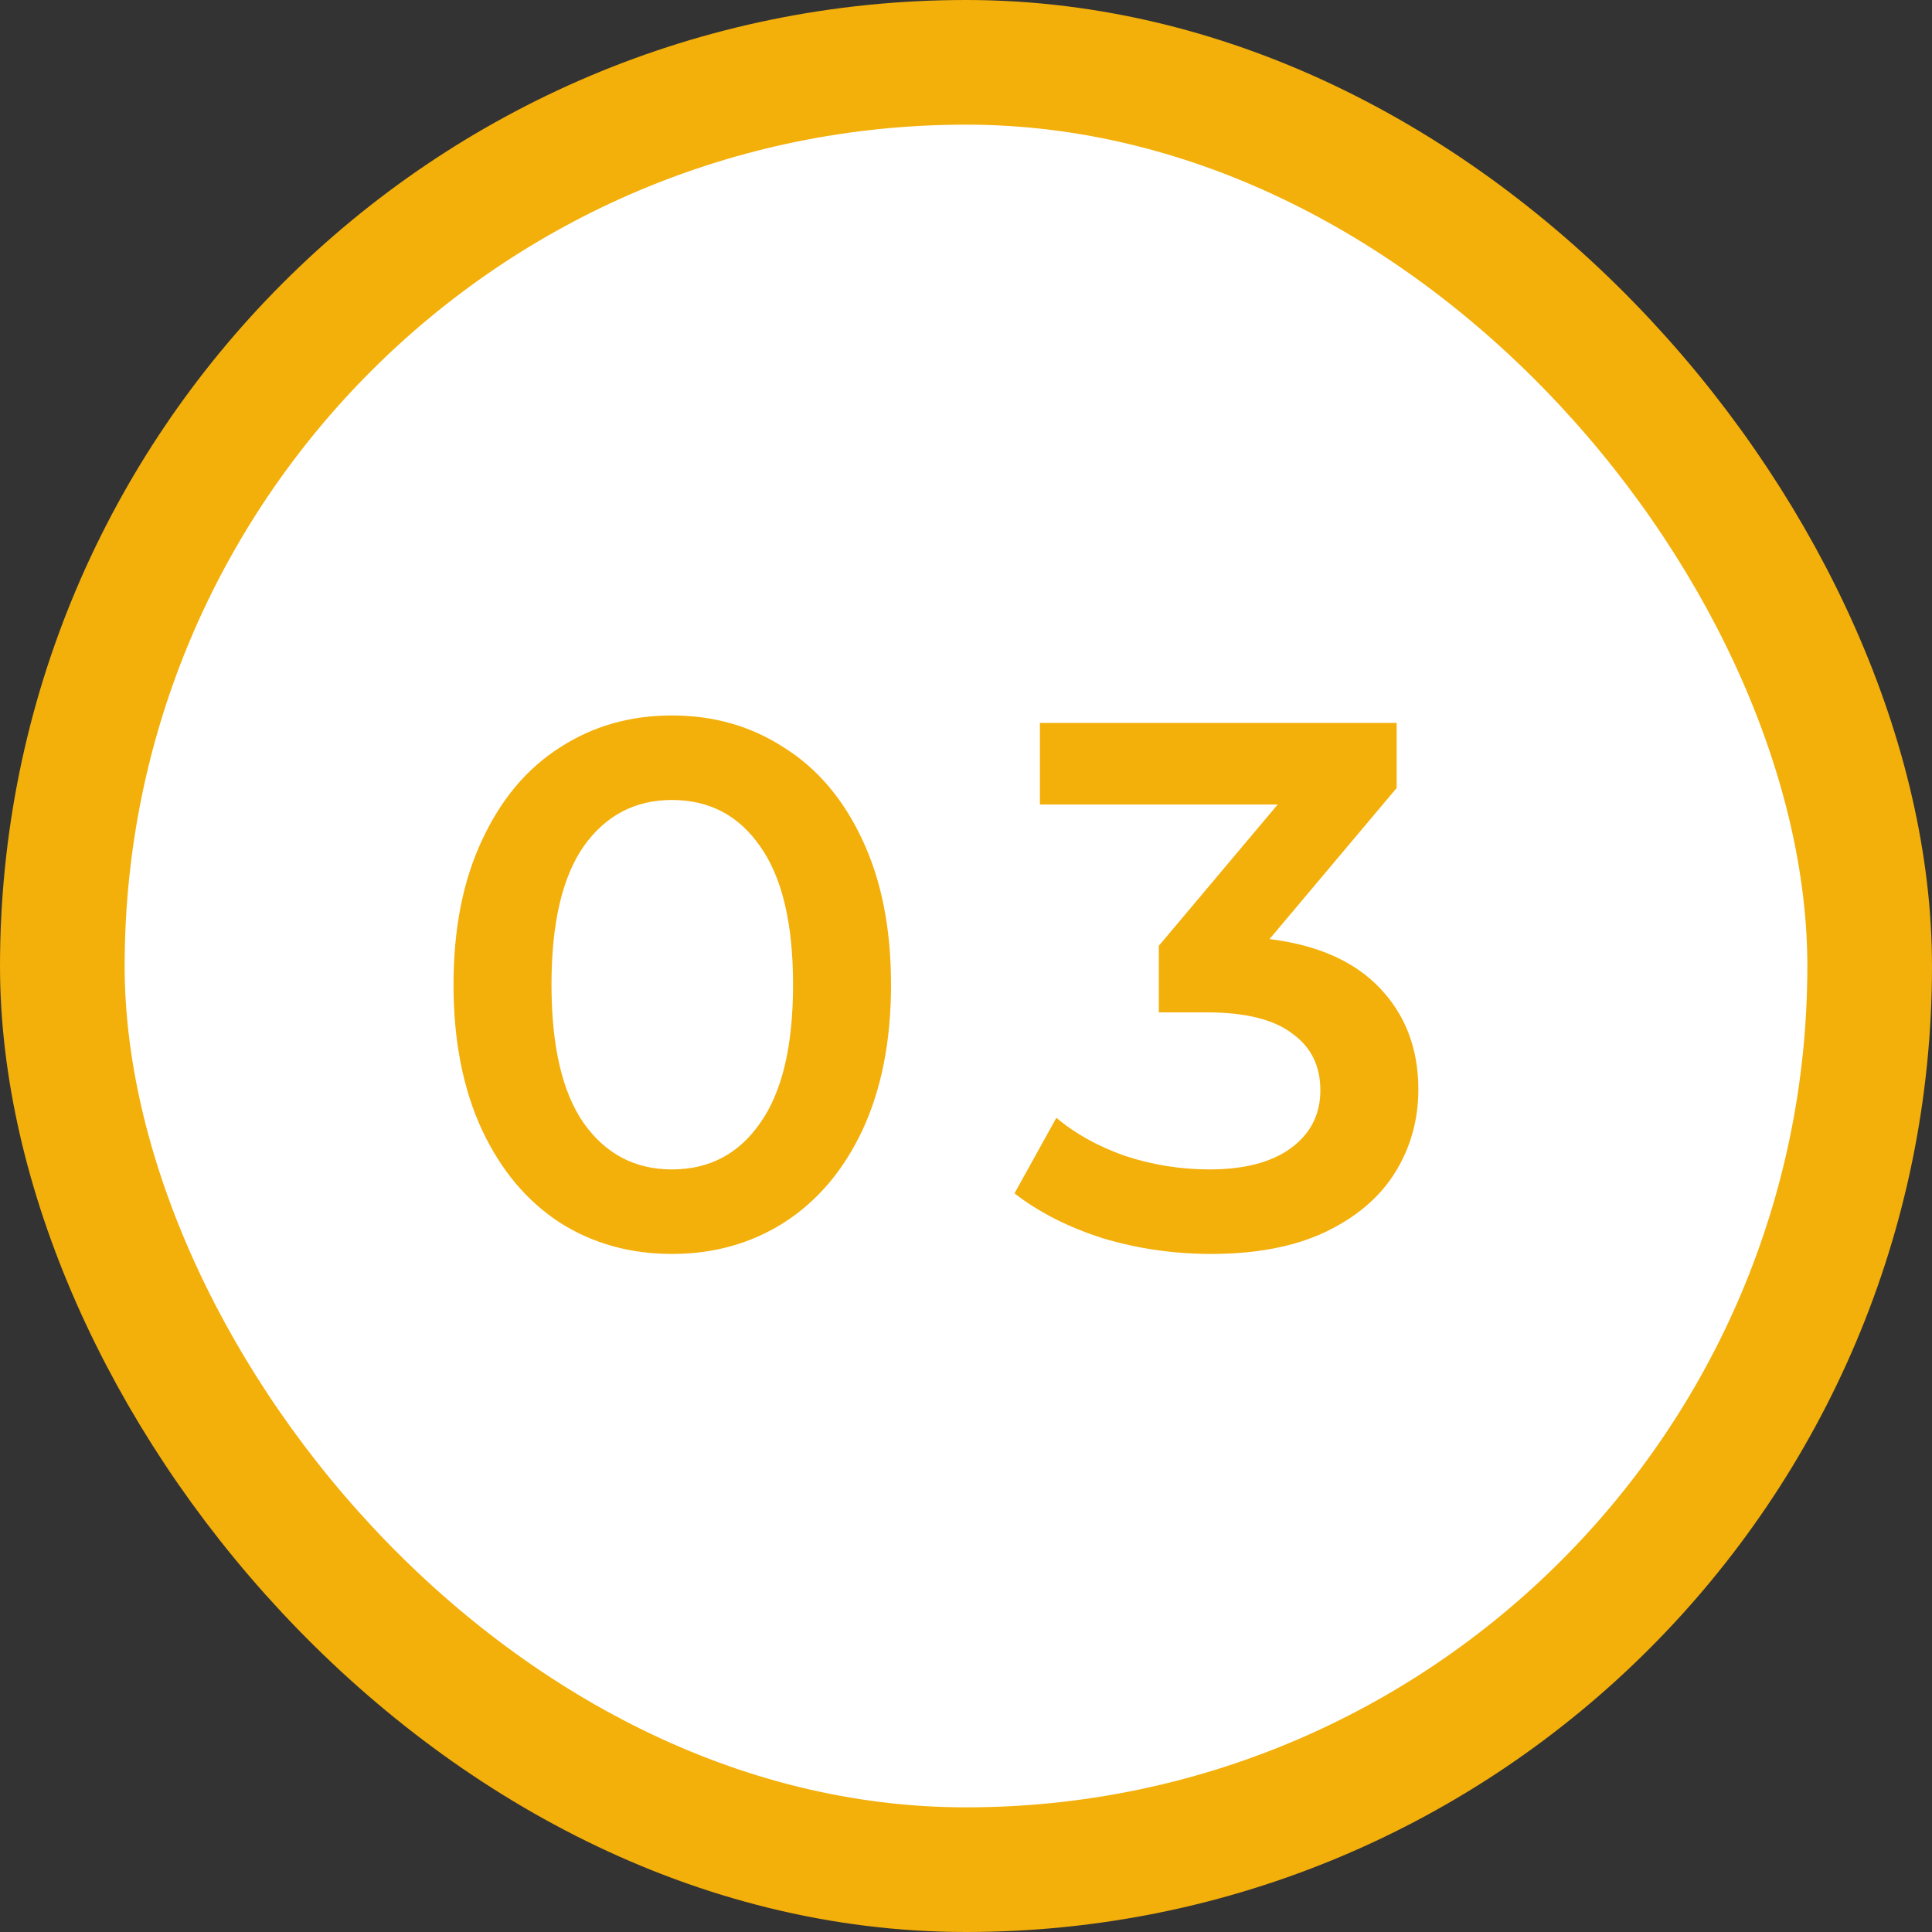 <svg width="31" height="31" viewBox="0 0 31 31" fill="none" xmlns="http://www.w3.org/2000/svg">
<rect x="0" y="0" width="31" height="31" fill="#333333" stroke="none"/>
<rect x="1" y="1" width="29" height="29" rx="14.5" fill="white" stroke="#F3AF0A" stroke-width="2"/>
<path d="M10.781 20.12C10.109 20.12 9.509 19.952 8.981 19.616C8.453 19.272 8.037 18.776 7.733 18.128C7.429 17.472 7.277 16.696 7.277 15.8C7.277 14.904 7.429 14.132 7.733 13.484C8.037 12.828 8.453 12.332 8.981 11.996C9.509 11.652 10.109 11.48 10.781 11.48C11.453 11.48 12.053 11.652 12.581 11.996C13.117 12.332 13.537 12.828 13.841 13.484C14.145 14.132 14.297 14.904 14.297 15.8C14.297 16.696 14.145 17.472 13.841 18.128C13.537 18.776 13.117 19.272 12.581 19.616C12.053 19.952 11.453 20.12 10.781 20.12ZM10.781 18.764C11.381 18.764 11.853 18.516 12.197 18.02C12.549 17.524 12.725 16.784 12.725 15.8C12.725 14.816 12.549 14.076 12.197 13.58C11.853 13.084 11.381 12.836 10.781 12.836C10.189 12.836 9.717 13.084 9.365 13.58C9.021 14.076 8.849 14.816 8.849 15.8C8.849 16.784 9.021 17.524 9.365 18.02C9.717 18.516 10.189 18.764 10.781 18.764ZM20.37 15.068C21.146 15.164 21.738 15.428 22.146 15.86C22.554 16.292 22.758 16.832 22.758 17.48C22.758 17.968 22.634 18.412 22.386 18.812C22.138 19.212 21.762 19.532 21.258 19.772C20.762 20.004 20.154 20.12 19.434 20.12C18.834 20.12 18.254 20.036 17.694 19.868C17.142 19.692 16.67 19.452 16.278 19.148L16.95 17.936C17.254 18.192 17.622 18.396 18.054 18.548C18.494 18.692 18.946 18.764 19.41 18.764C19.962 18.764 20.394 18.652 20.706 18.428C21.026 18.196 21.186 17.884 21.186 17.492C21.186 17.1 21.034 16.796 20.73 16.58C20.434 16.356 19.978 16.244 19.362 16.244H18.594V15.176L20.502 12.908H16.686V11.6H22.41V12.644L20.37 15.068Z" fill="#F3AF0A"/>
</svg>
